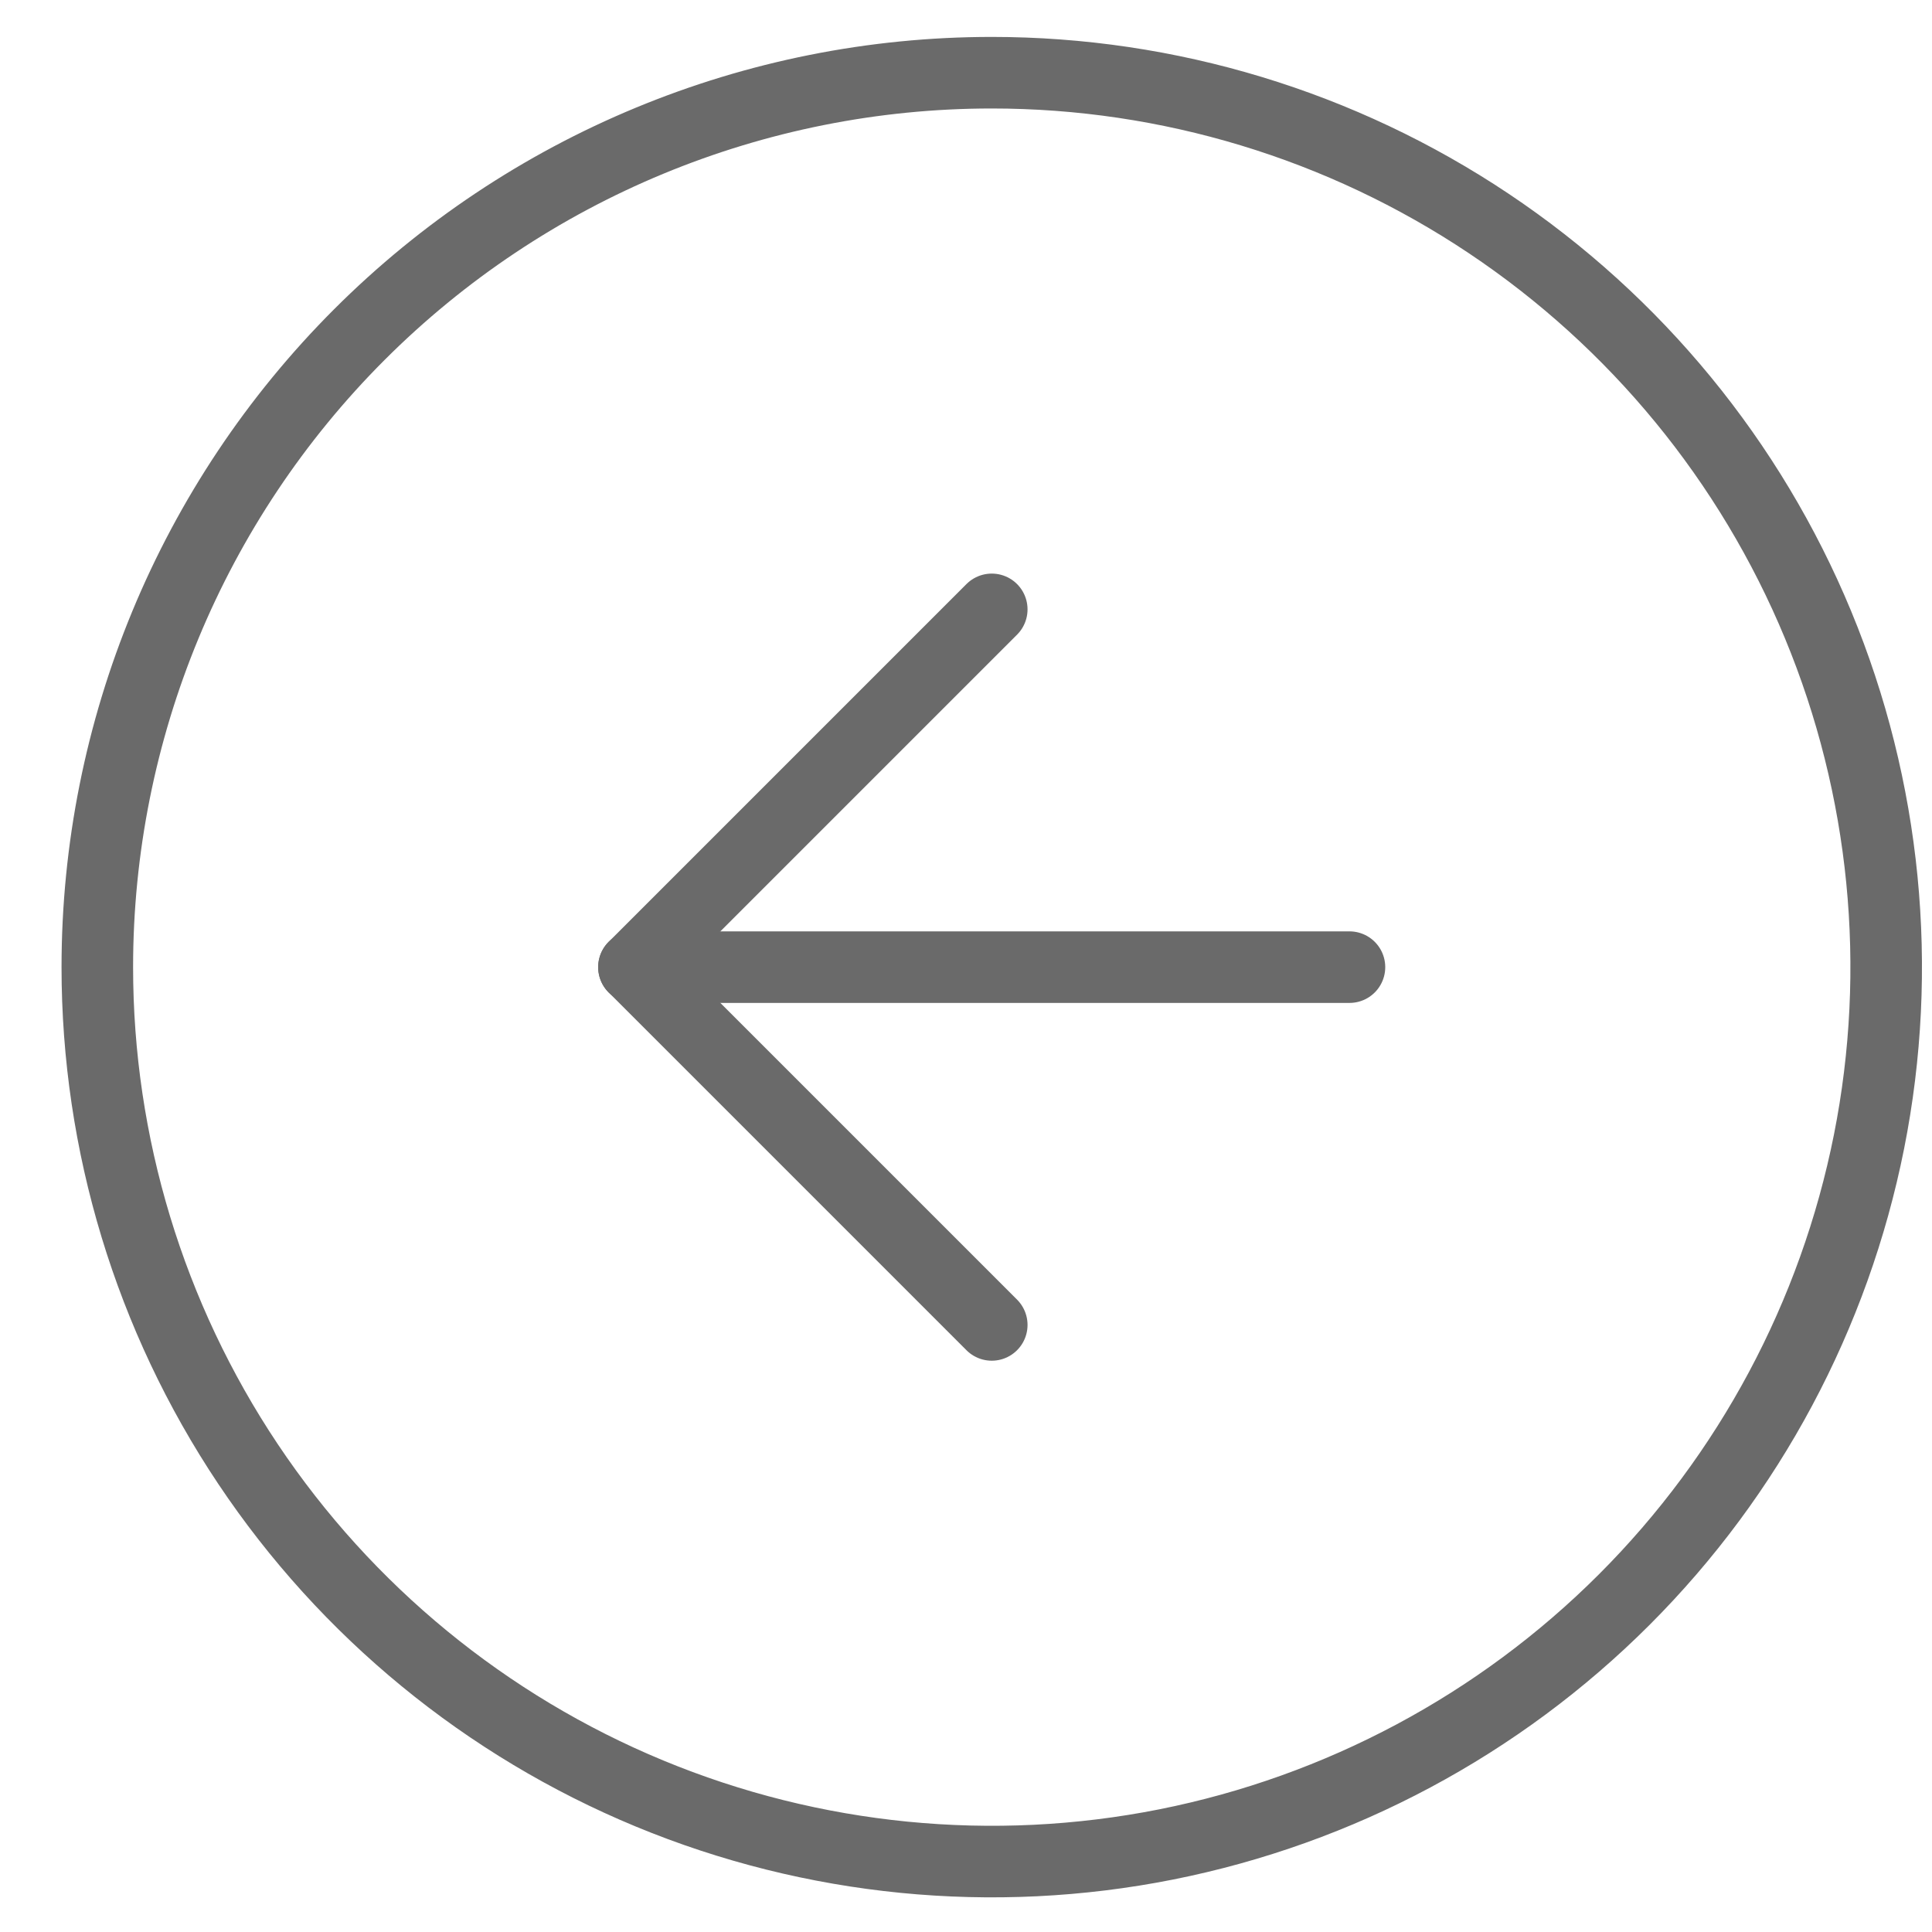 <svg width="27" height="27" viewBox="0 0 27 27" fill="none" xmlns="http://www.w3.org/2000/svg">
<path d="M1.36 13.516C1.36 15.988 2.093 18.405 3.466 20.46C4.84 22.516 6.792 24.118 9.076 25.064C11.36 26.01 13.874 26.258 16.299 25.776C18.723 25.293 20.951 24.103 22.699 22.355C24.447 20.607 25.637 18.379 26.12 15.954C26.602 13.53 26.354 11.016 25.408 8.732C24.462 6.448 22.86 4.496 20.805 3.123C18.749 1.749 16.332 1.016 13.86 1.016C10.545 1.016 7.365 2.333 5.021 4.677C2.677 7.021 1.36 10.201 1.36 13.516V13.516Z" stroke="#6A6A6A" stroke-linecap="round" stroke-linejoin="round"/>
<path d="M13.86 18.516L8.86 13.516L13.86 8.516" stroke="#6A6A6A" stroke-linecap="round" stroke-linejoin="round"/>
<path d="M18.859 13.516H8.859" stroke="#6A6A6A" stroke-linecap="round" stroke-linejoin="round"/>
</svg>
